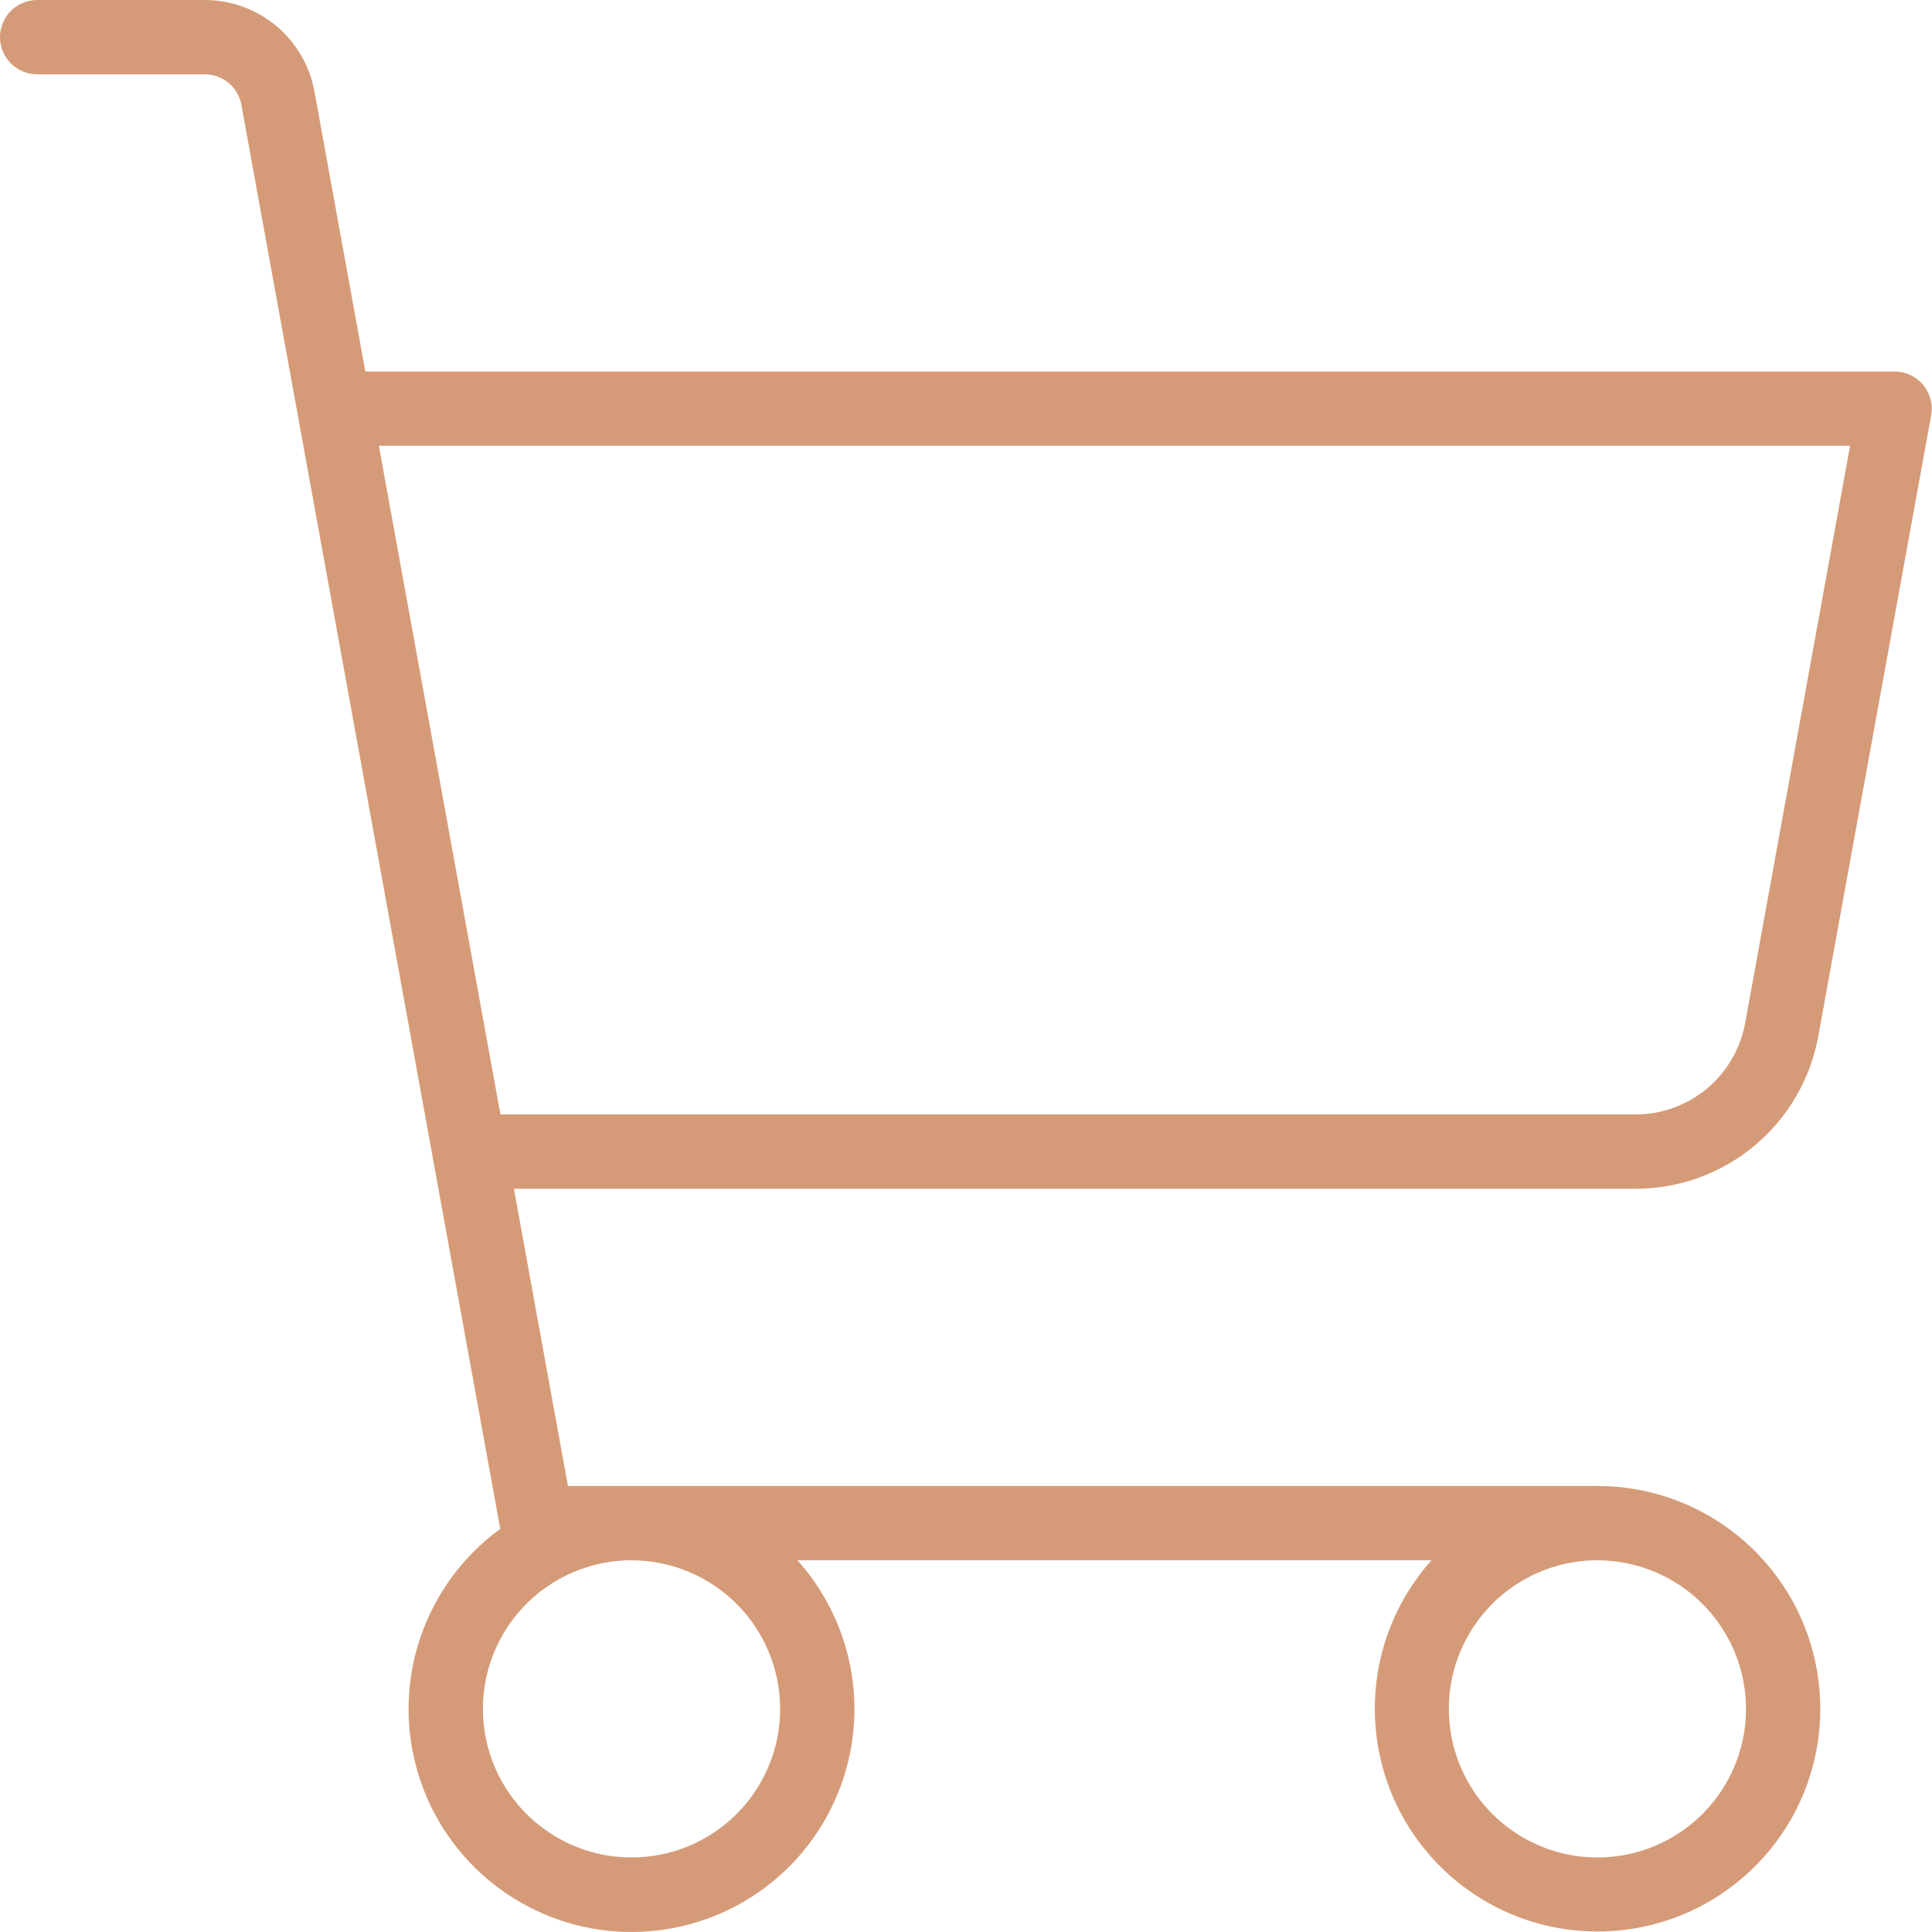 <?xml version="1.0" encoding="UTF-8"?> <svg xmlns="http://www.w3.org/2000/svg" width="30" height="30" viewBox="0 0 30 30" fill="none"> <path d="M28.234 16.091L29.987 6.448C30.002 6.365 29.999 6.28 29.977 6.198C29.956 6.117 29.916 6.041 29.862 5.976C29.808 5.911 29.741 5.859 29.664 5.823C29.587 5.787 29.504 5.769 29.419 5.769H5.673L4.883 1.421C4.81 1.022 4.6 0.661 4.289 0.402C3.978 0.142 3.585 -0 3.18 2.5079e-07H0.577C0.424 2.5079e-07 0.277 0.061 0.169 0.169C0.061 0.277 0 0.424 0 0.577C0 0.73 0.061 0.877 0.169 0.985C0.277 1.093 0.424 1.154 0.577 1.154H3.18C3.315 1.154 3.446 1.201 3.55 1.288C3.653 1.374 3.723 1.494 3.748 1.627L7.768 23.74C7.203 24.152 6.775 24.726 6.542 25.385C6.309 26.045 6.281 26.76 6.463 27.435C6.644 28.111 7.026 28.716 7.558 29.17C8.09 29.625 8.747 29.907 9.442 29.981C10.138 30.054 10.84 29.915 11.455 29.582C12.07 29.249 12.57 28.737 12.888 28.114C13.207 27.491 13.329 26.786 13.239 26.093C13.149 25.399 12.85 24.749 12.383 24.228H22.228C21.7 24.818 21.39 25.572 21.352 26.363C21.313 27.154 21.546 27.935 22.014 28.574C22.481 29.214 23.154 29.674 23.919 29.877C24.685 30.08 25.497 30.014 26.22 29.691C26.943 29.367 27.533 28.805 27.892 28.099C28.25 27.392 28.355 26.584 28.189 25.81C28.024 25.035 27.597 24.341 26.981 23.843C26.365 23.345 25.597 23.074 24.805 23.074H8.819L7.98 18.459H25.396C26.072 18.459 26.726 18.223 27.244 17.79C27.763 17.357 28.113 16.756 28.234 16.091V16.091ZM12.114 26.535C12.114 26.991 11.979 27.438 11.725 27.817C11.472 28.197 11.111 28.492 10.69 28.667C10.268 28.842 9.804 28.887 9.356 28.798C8.909 28.709 8.498 28.489 8.175 28.167C7.852 27.844 7.632 27.433 7.543 26.985C7.454 26.538 7.5 26.074 7.675 25.652C7.849 25.23 8.145 24.87 8.525 24.617C8.904 24.363 9.35 24.228 9.806 24.228C10.418 24.229 11.005 24.472 11.437 24.904C11.87 25.337 12.113 25.923 12.114 26.535V26.535ZM27.112 26.535C27.112 26.991 26.977 27.438 26.723 27.817C26.47 28.197 26.109 28.492 25.688 28.667C25.266 28.842 24.802 28.887 24.355 28.798C23.907 28.709 23.496 28.489 23.173 28.167C22.85 27.844 22.631 27.433 22.542 26.985C22.453 26.538 22.498 26.074 22.673 25.652C22.848 25.23 23.143 24.87 23.523 24.617C23.902 24.363 24.348 24.228 24.805 24.228C25.416 24.229 26.003 24.472 26.435 24.904C26.868 25.337 27.111 25.923 27.112 26.535V26.535ZM5.883 6.922H28.728L27.099 15.885C27.026 16.283 26.816 16.644 26.505 16.904C26.194 17.163 25.802 17.306 25.396 17.305H7.771L5.883 6.922Z" fill="#D59B78"></path> </svg> 